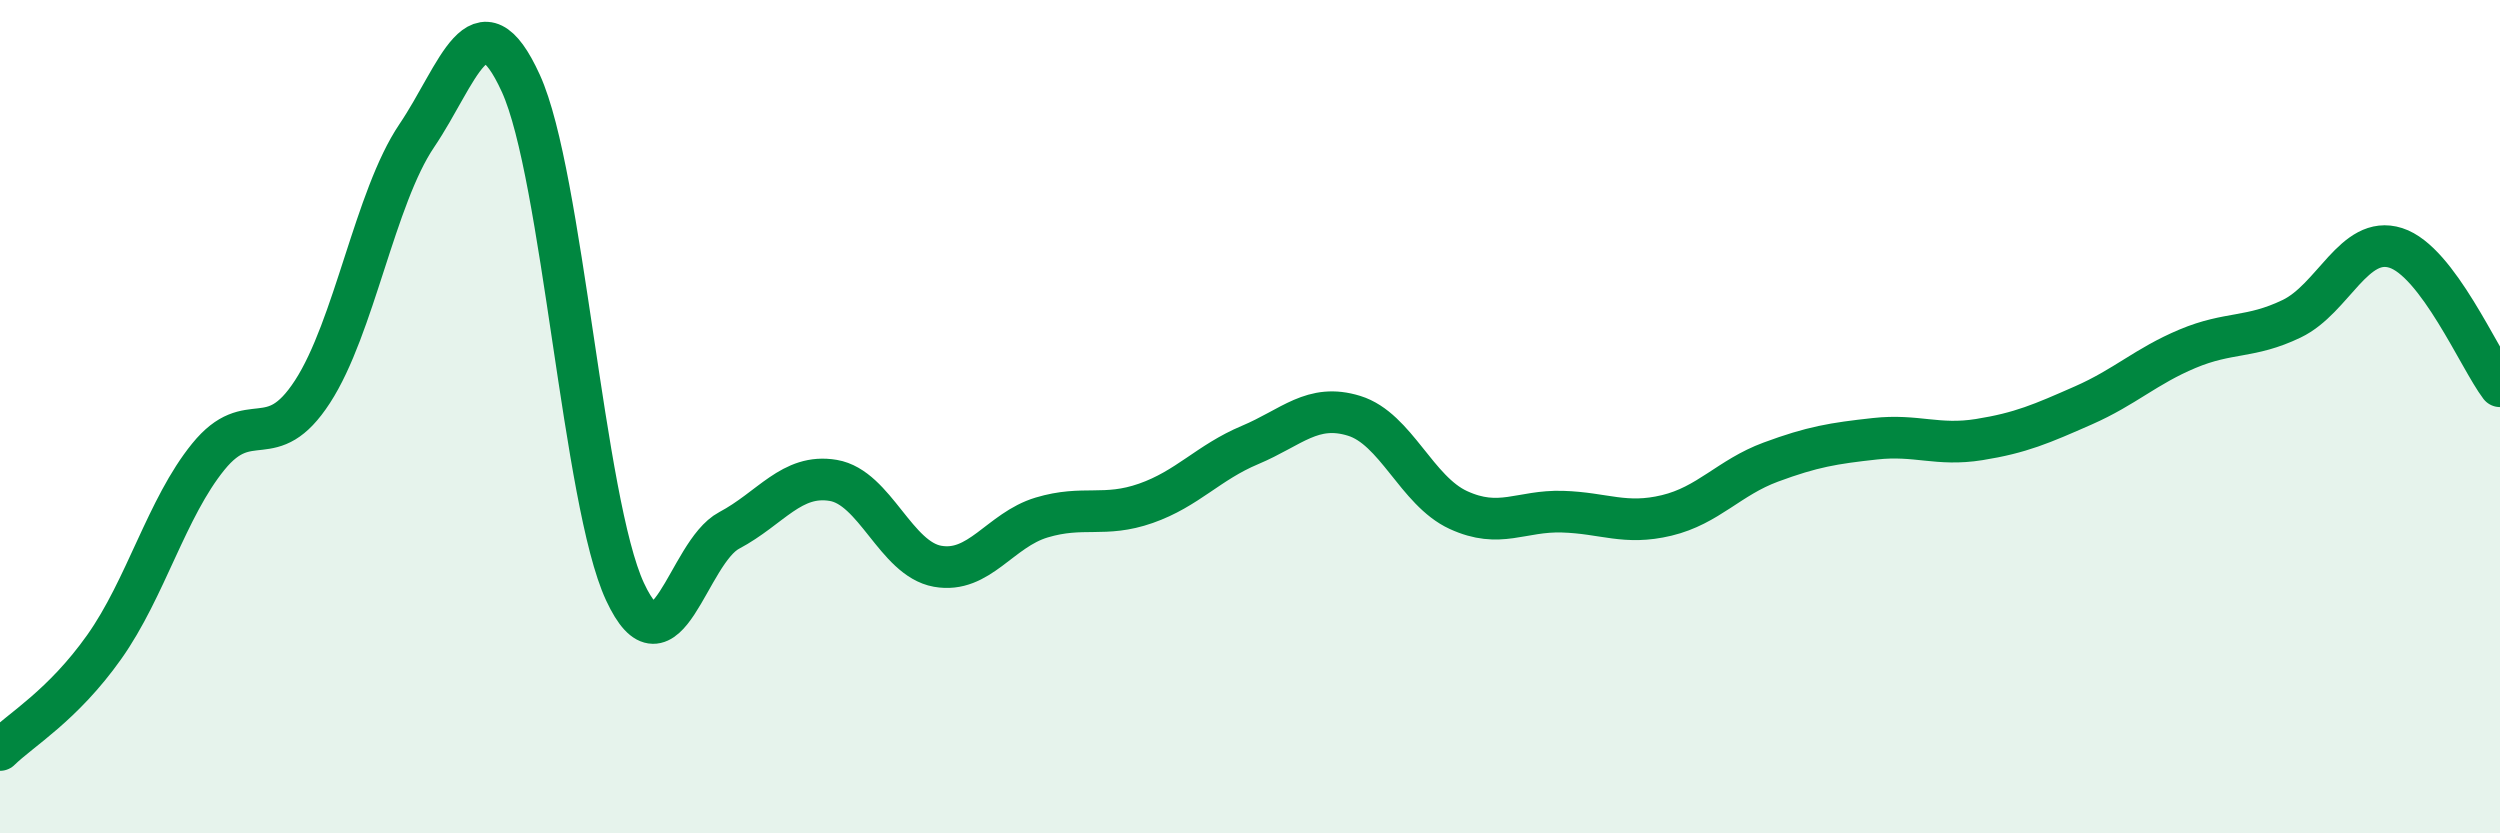 
    <svg width="60" height="20" viewBox="0 0 60 20" xmlns="http://www.w3.org/2000/svg">
      <path
        d="M 0,18 C 0.5,17.51 1.5,16.94 2.5,15.53 C 3.5,14.12 4,12.19 5,10.96 C 6,9.73 6.5,10.94 7.5,9.4 C 8.5,7.86 9,4.74 10,3.26 C 11,1.78 11.5,-0.19 12.5,2 C 13.5,4.19 14,12.05 15,14.2 C 16,16.35 16.5,13.26 17.5,12.73 C 18.5,12.2 19,11.36 20,11.53 C 21,11.7 21.5,13.41 22.5,13.59 C 23.5,13.77 24,12.72 25,12.42 C 26,12.12 26.5,12.43 27.5,12.08 C 28.5,11.73 29,11.1 30,10.68 C 31,10.26 31.5,9.67 32.5,9.98 C 33.5,10.29 34,11.78 35,12.24 C 36,12.7 36.5,12.25 37.5,12.28 C 38.5,12.31 39,12.61 40,12.37 C 41,12.13 41.5,11.46 42.5,11.09 C 43.5,10.72 44,10.64 45,10.53 C 46,10.42 46.5,10.71 47.5,10.55 C 48.5,10.39 49,10.17 50,9.73 C 51,9.29 51.5,8.79 52.5,8.37 C 53.5,7.95 54,8.13 55,7.65 C 56,7.17 56.5,5.63 57.5,5.95 C 58.5,6.27 59.5,8.61 60,9.27L60 20L0 20Z"
        fill="#008740"
        opacity="0.1"
        stroke-linecap="round"
        stroke-linejoin="round"
      />
      <path
        d="M 0,18 C 0.5,17.51 1.5,16.94 2.5,15.53 C 3.5,14.12 4,12.19 5,10.96 C 6,9.73 6.5,10.94 7.5,9.4 C 8.5,7.86 9,4.74 10,3.26 C 11,1.78 11.5,-0.19 12.5,2 C 13.5,4.19 14,12.05 15,14.2 C 16,16.35 16.5,13.26 17.5,12.73 C 18.5,12.2 19,11.36 20,11.53 C 21,11.7 21.5,13.41 22.5,13.59 C 23.5,13.77 24,12.72 25,12.42 C 26,12.12 26.5,12.43 27.5,12.08 C 28.5,11.73 29,11.1 30,10.68 C 31,10.26 31.5,9.67 32.5,9.98 C 33.5,10.29 34,11.78 35,12.24 C 36,12.7 36.5,12.25 37.5,12.28 C 38.5,12.31 39,12.61 40,12.37 C 41,12.13 41.5,11.46 42.5,11.09 C 43.5,10.72 44,10.64 45,10.53 C 46,10.42 46.5,10.71 47.5,10.55 C 48.5,10.39 49,10.17 50,9.73 C 51,9.29 51.5,8.79 52.5,8.37 C 53.5,7.95 54,8.13 55,7.65 C 56,7.17 56.5,5.63 57.5,5.95 C 58.5,6.27 59.5,8.61 60,9.27"
        stroke="#008740"
        stroke-width="1"
        fill="none"
        stroke-linecap="round"
        stroke-linejoin="round"
      />
    </svg>
  